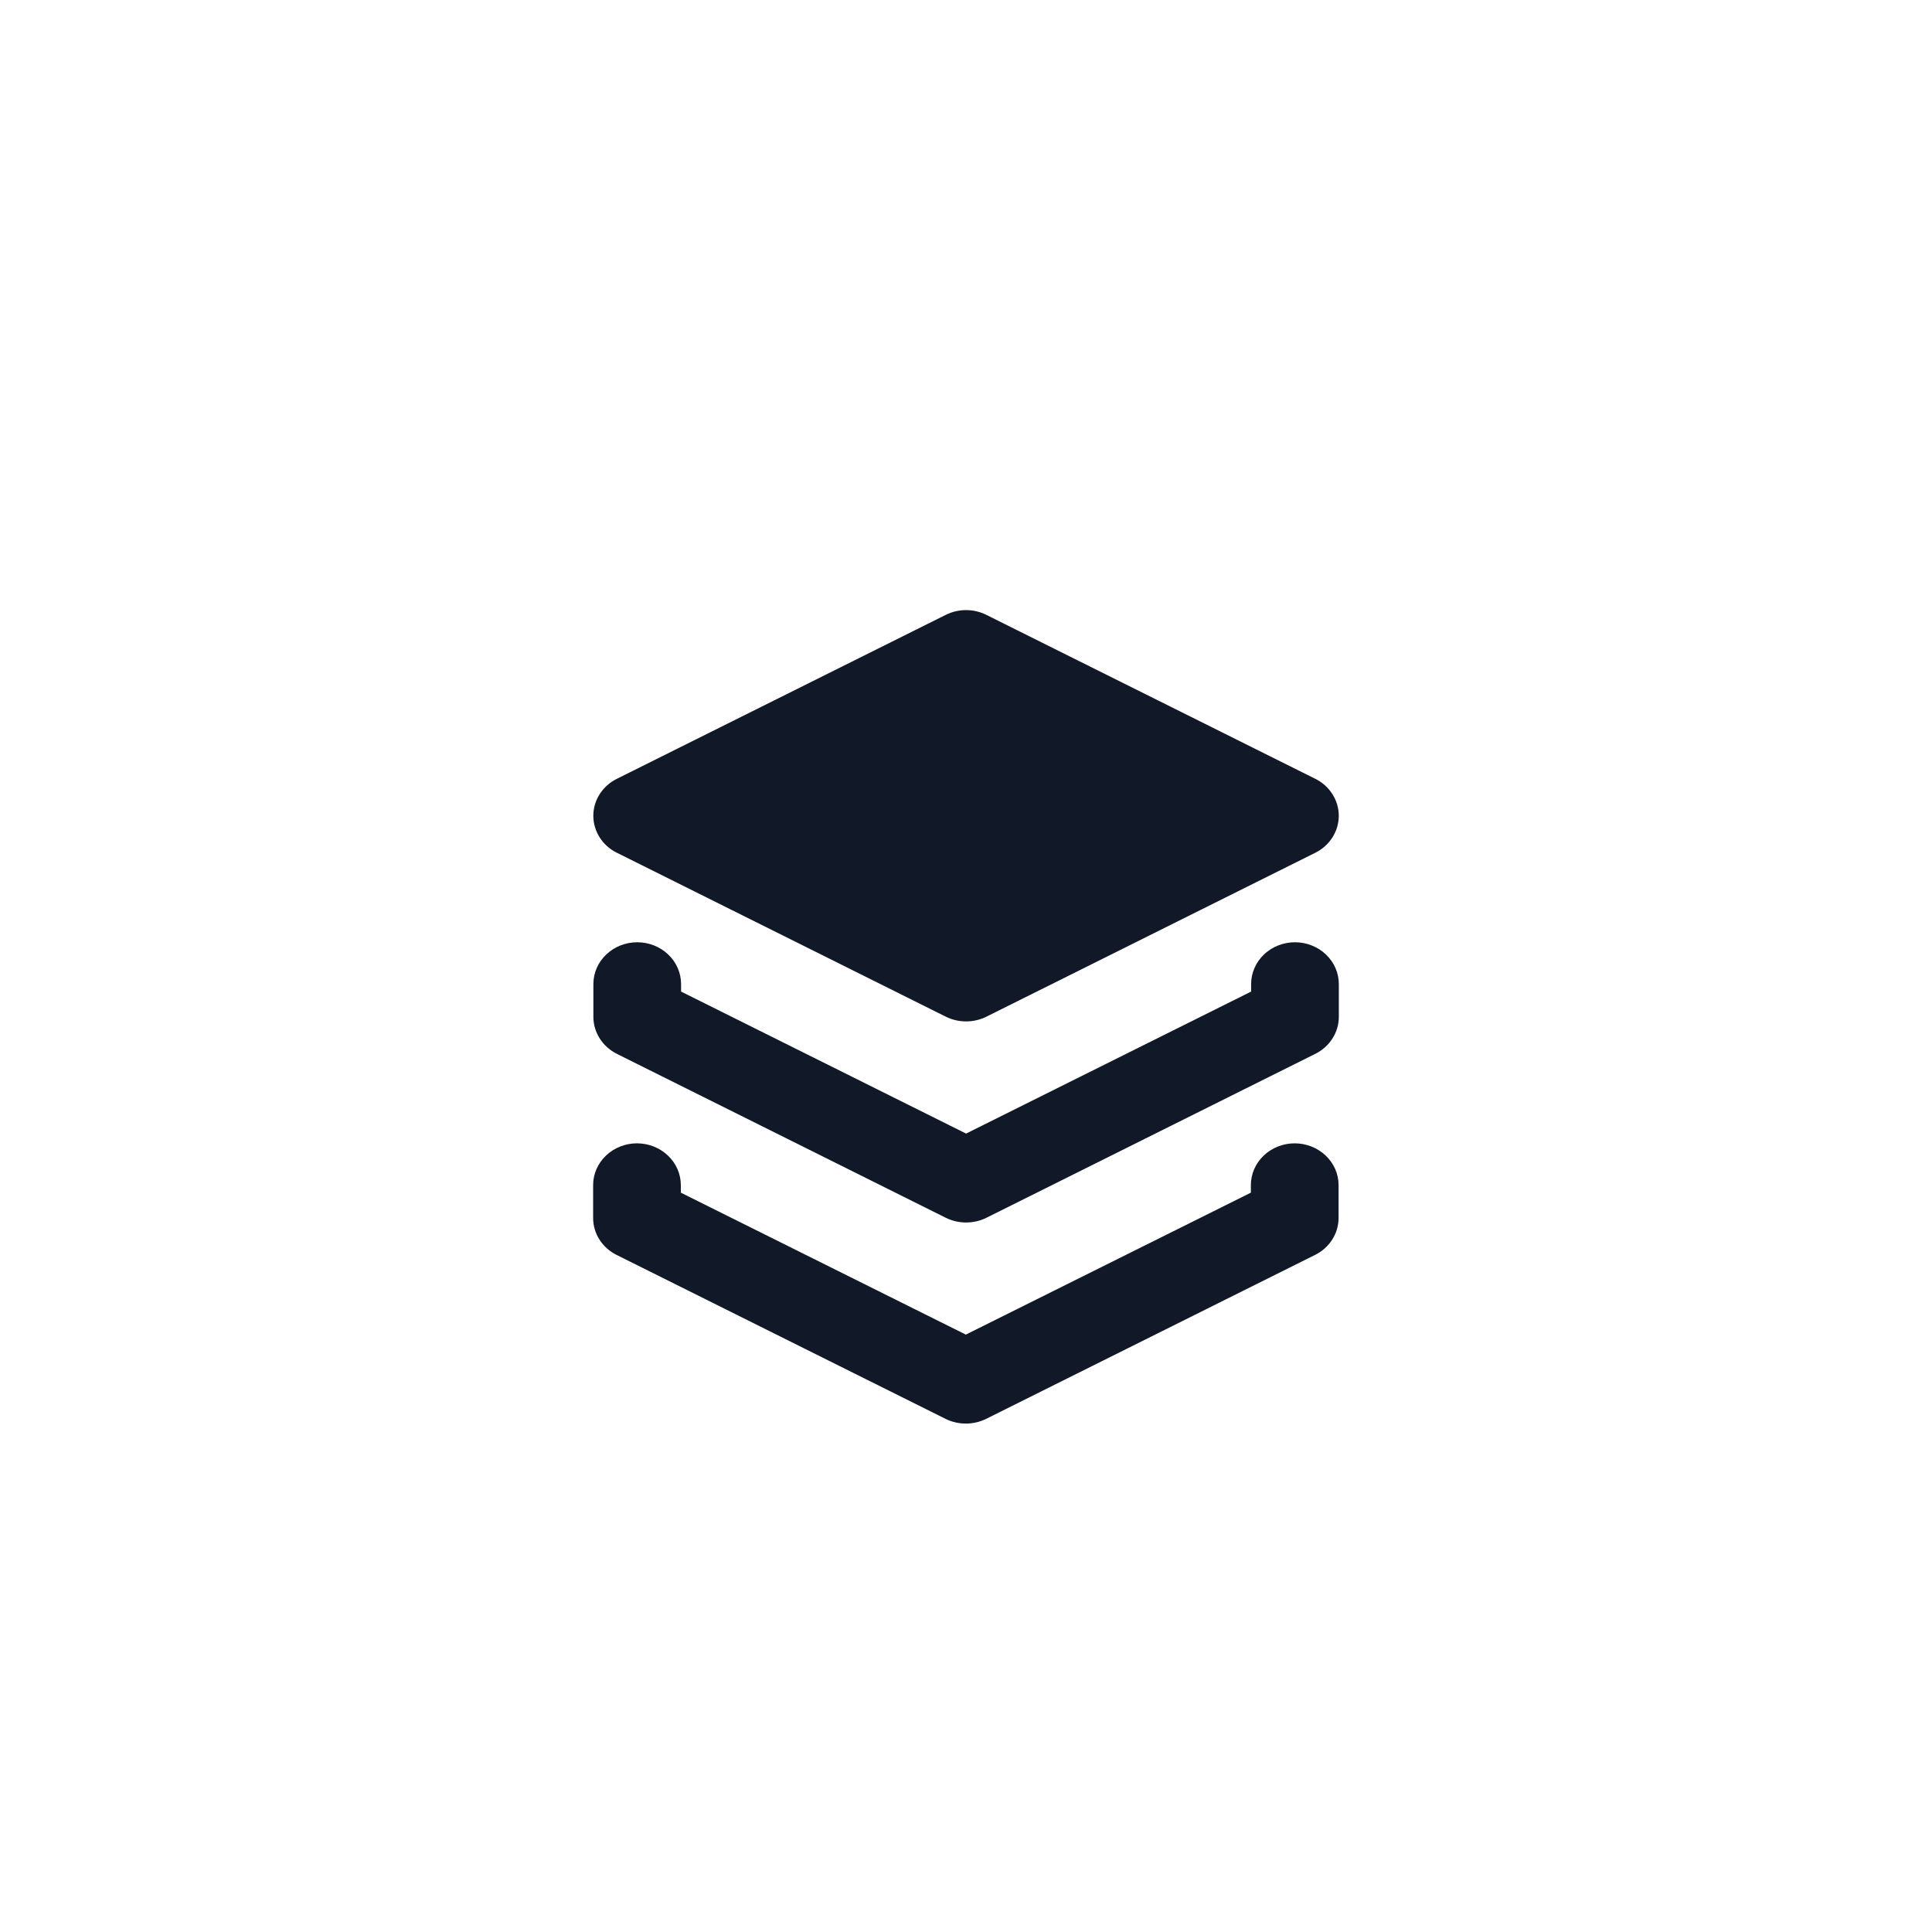 <svg width="38" height="38" viewBox="0 0 38 38" fill="none" xmlns="http://www.w3.org/2000/svg">
<g filter="url(#filter0_dd_2913_4244)">
<path d="M3 18C3 9.163 10.163 2 19 2C27.837 2 35 9.163 35 18C35 26.837 27.837 34 19 34C10.163 34 3 26.837 3 18Z" fill="white"/>
<g clip-path="url(#clip0_2913_4244)">
<path d="M12.134 14.773L18.603 17.997C18.726 18.058 18.863 18.09 19.002 18.09C19.141 18.09 19.278 18.058 19.401 17.997L25.87 14.773C26.009 14.704 26.126 14.599 26.207 14.471C26.289 14.342 26.332 14.195 26.332 14.045C26.332 13.895 26.289 13.748 26.207 13.62C26.126 13.492 26.009 13.387 25.87 13.318L19.401 10.094C19.278 10.032 19.14 10 19.001 10C18.862 10 18.724 10.032 18.601 10.094L12.133 13.318C11.993 13.387 11.876 13.492 11.795 13.62C11.713 13.748 11.67 13.895 11.67 14.045C11.67 14.195 11.713 14.342 11.795 14.471C11.876 14.599 11.993 14.704 12.133 14.773H12.134Z" fill="#111928"/>
<path d="M25.47 16.533C25.241 16.533 25.022 16.62 24.86 16.774C24.699 16.928 24.608 17.137 24.608 17.355V17.503L19.002 20.296L13.396 17.503V17.355C13.396 17.137 13.305 16.928 13.143 16.774C12.982 16.62 12.762 16.533 12.534 16.533C12.305 16.533 12.085 16.62 11.924 16.774C11.762 16.928 11.671 17.137 11.671 17.355V18C11.671 18.15 11.714 18.297 11.796 18.425C11.877 18.554 11.994 18.658 12.133 18.728L18.602 21.952C18.725 22.013 18.863 22.045 19.002 22.045C19.141 22.045 19.279 22.013 19.402 21.952L25.87 18.728C26.01 18.658 26.127 18.554 26.208 18.425C26.29 18.297 26.333 18.15 26.333 18V17.355C26.333 17.137 26.242 16.928 26.08 16.774C25.918 16.62 25.699 16.533 25.47 16.533Z" fill="#111928"/>
<path d="M25.465 20.488C25.236 20.488 25.017 20.575 24.855 20.729C24.694 20.883 24.603 21.091 24.603 21.309V21.458L18.997 24.25L13.391 21.458V21.309C13.391 21.091 13.3 20.883 13.138 20.729C12.977 20.575 12.757 20.488 12.528 20.488C12.3 20.488 12.08 20.575 11.919 20.729C11.757 20.883 11.666 21.091 11.666 21.309V21.956C11.666 22.106 11.709 22.253 11.79 22.381C11.872 22.509 11.989 22.614 12.128 22.683L18.597 25.907C18.72 25.968 18.858 26 18.997 26C19.136 26 19.273 25.968 19.397 25.907L25.865 22.683C26.005 22.614 26.122 22.509 26.203 22.381C26.285 22.253 26.328 22.106 26.328 21.956V21.309C26.328 21.091 26.237 20.883 26.075 20.729C25.913 20.575 25.694 20.488 25.465 20.488Z" fill="#111928"/>
</g>
</g>
<defs>
<filter id="filter0_dd_2913_4244" x="0" y="0" width="38" height="38" filterUnits="userSpaceOnUse" color-interpolation-filters="sRGB">
<feFlood flood-opacity="0" result="BackgroundImageFix"/>
<feColorMatrix in="SourceAlpha" type="matrix" values="0 0 0 0 0 0 0 0 0 0 0 0 0 0 0 0 0 0 127 0" result="hardAlpha"/>
<feMorphology radius="1" operator="erode" in="SourceAlpha" result="effect1_dropShadow_2913_4244"/>
<feOffset dy="1"/>
<feGaussianBlur stdDeviation="1"/>
<feColorMatrix type="matrix" values="0 0 0 0 0 0 0 0 0 0 0 0 0 0 0 0 0 0 0.1 0"/>
<feBlend mode="normal" in2="BackgroundImageFix" result="effect1_dropShadow_2913_4244"/>
<feColorMatrix in="SourceAlpha" type="matrix" values="0 0 0 0 0 0 0 0 0 0 0 0 0 0 0 0 0 0 127 0" result="hardAlpha"/>
<feOffset dy="1"/>
<feGaussianBlur stdDeviation="1.5"/>
<feColorMatrix type="matrix" values="0 0 0 0 0 0 0 0 0 0 0 0 0 0 0 0 0 0 0.1 0"/>
<feBlend mode="normal" in2="effect1_dropShadow_2913_4244" result="effect2_dropShadow_2913_4244"/>
<feBlend mode="normal" in="SourceGraphic" in2="effect2_dropShadow_2913_4244" result="shape"/>
</filter>
<clipPath id="clip0_2913_4244">
<rect width="16" height="16" fill="white" transform="translate(11 10)"/>
</clipPath>
</defs>
</svg>
